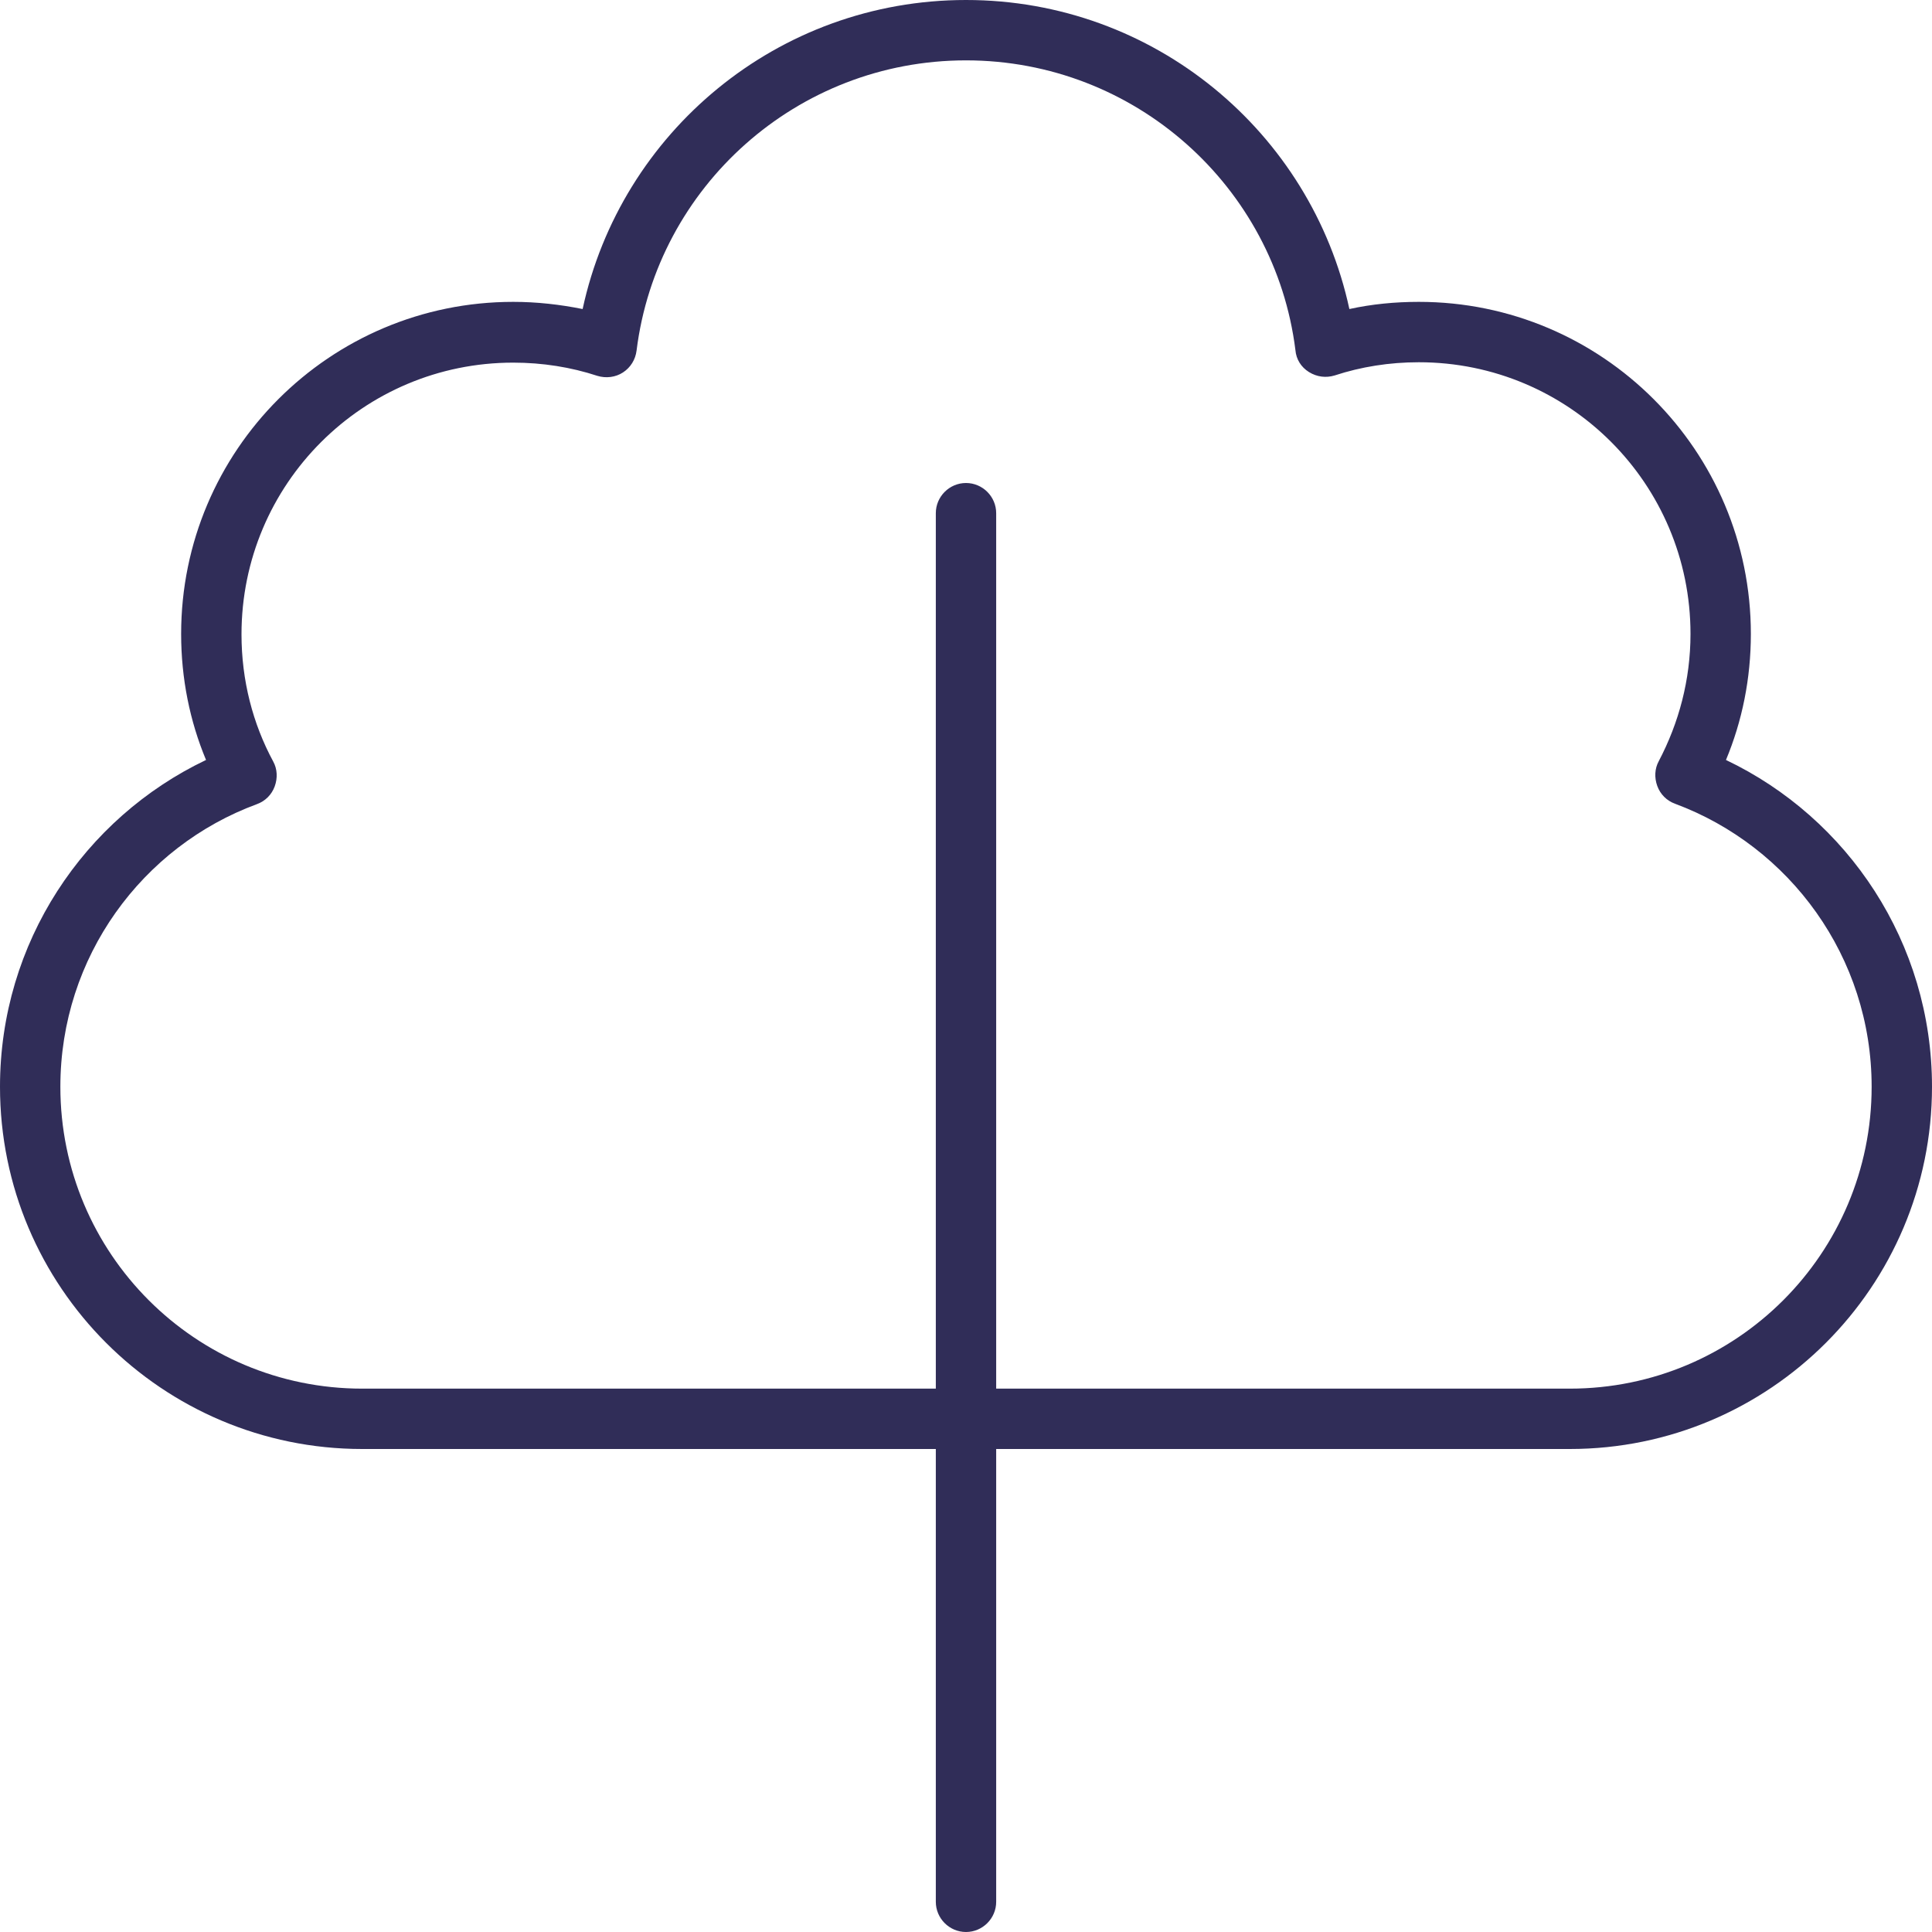 <?xml version="1.0" encoding="UTF-8"?> <svg xmlns="http://www.w3.org/2000/svg" width="90" height="90" viewBox="0 0 90 90" fill="none"><g id="tree-deciduous-thin 1" clip-path="url(#clip0_904_14016)"><path id="Vector" d="M29.654 16.33C29.602 16.752 29.373 17.121 29.021 17.35C28.67 17.578 28.23 17.631 27.826 17.508C26.596 17.104 25.277 16.893 23.906 16.893C16.91 16.893 11.25 22.553 11.25 29.549C11.25 31.693 11.777 33.715 12.727 35.473C12.92 35.824 12.938 36.246 12.797 36.633C12.656 37.02 12.357 37.318 11.971 37.459C6.627 39.428 2.812 44.578 2.812 50.625C2.812 58.395 9.105 64.688 16.875 64.688H43.594V56.25V45V23.906C43.594 23.133 44.227 22.5 45 22.5C45.773 22.5 46.406 23.133 46.406 23.906V45V56.25V64.688H73.125C80.894 64.688 87.188 58.395 87.188 50.625C87.188 44.578 83.373 39.428 78.029 37.441C77.643 37.301 77.344 37.002 77.203 36.615C77.062 36.228 77.08 35.807 77.273 35.455C78.205 33.68 78.75 31.676 78.75 29.531C78.75 22.535 73.09 16.875 66.094 16.875C64.723 16.875 63.404 17.086 62.174 17.49C61.77 17.613 61.348 17.561 60.978 17.332C60.609 17.104 60.381 16.734 60.346 16.312C59.397 8.701 52.875 2.812 45 2.812C37.125 2.812 30.604 8.701 29.654 16.33ZM43.594 67.5H16.875C7.559 67.5 0 59.941 0 50.625C0 43.91 3.92 38.109 9.598 35.402C8.842 33.592 8.438 31.605 8.438 29.531C8.438 20.988 15.363 14.062 23.906 14.062C25.014 14.062 26.086 14.185 27.141 14.396C28.916 6.17 36.228 0 45 0C53.772 0 61.084 6.17 62.859 14.396C63.897 14.168 64.986 14.062 66.094 14.062C74.637 14.062 81.562 20.988 81.562 29.531C81.562 31.605 81.158 33.592 80.402 35.402C86.08 38.109 90 43.91 90 50.625C90 59.941 82.441 67.5 73.125 67.5H46.406V88.594C46.406 89.367 45.773 90 45 90C44.227 90 43.594 89.367 43.594 88.594V67.5Z" fill="#302D58"></path></g><defs><clipPath id="clip0_904_14016"><rect width="90" height="90" fill="white"></rect></clipPath></defs></svg> 
